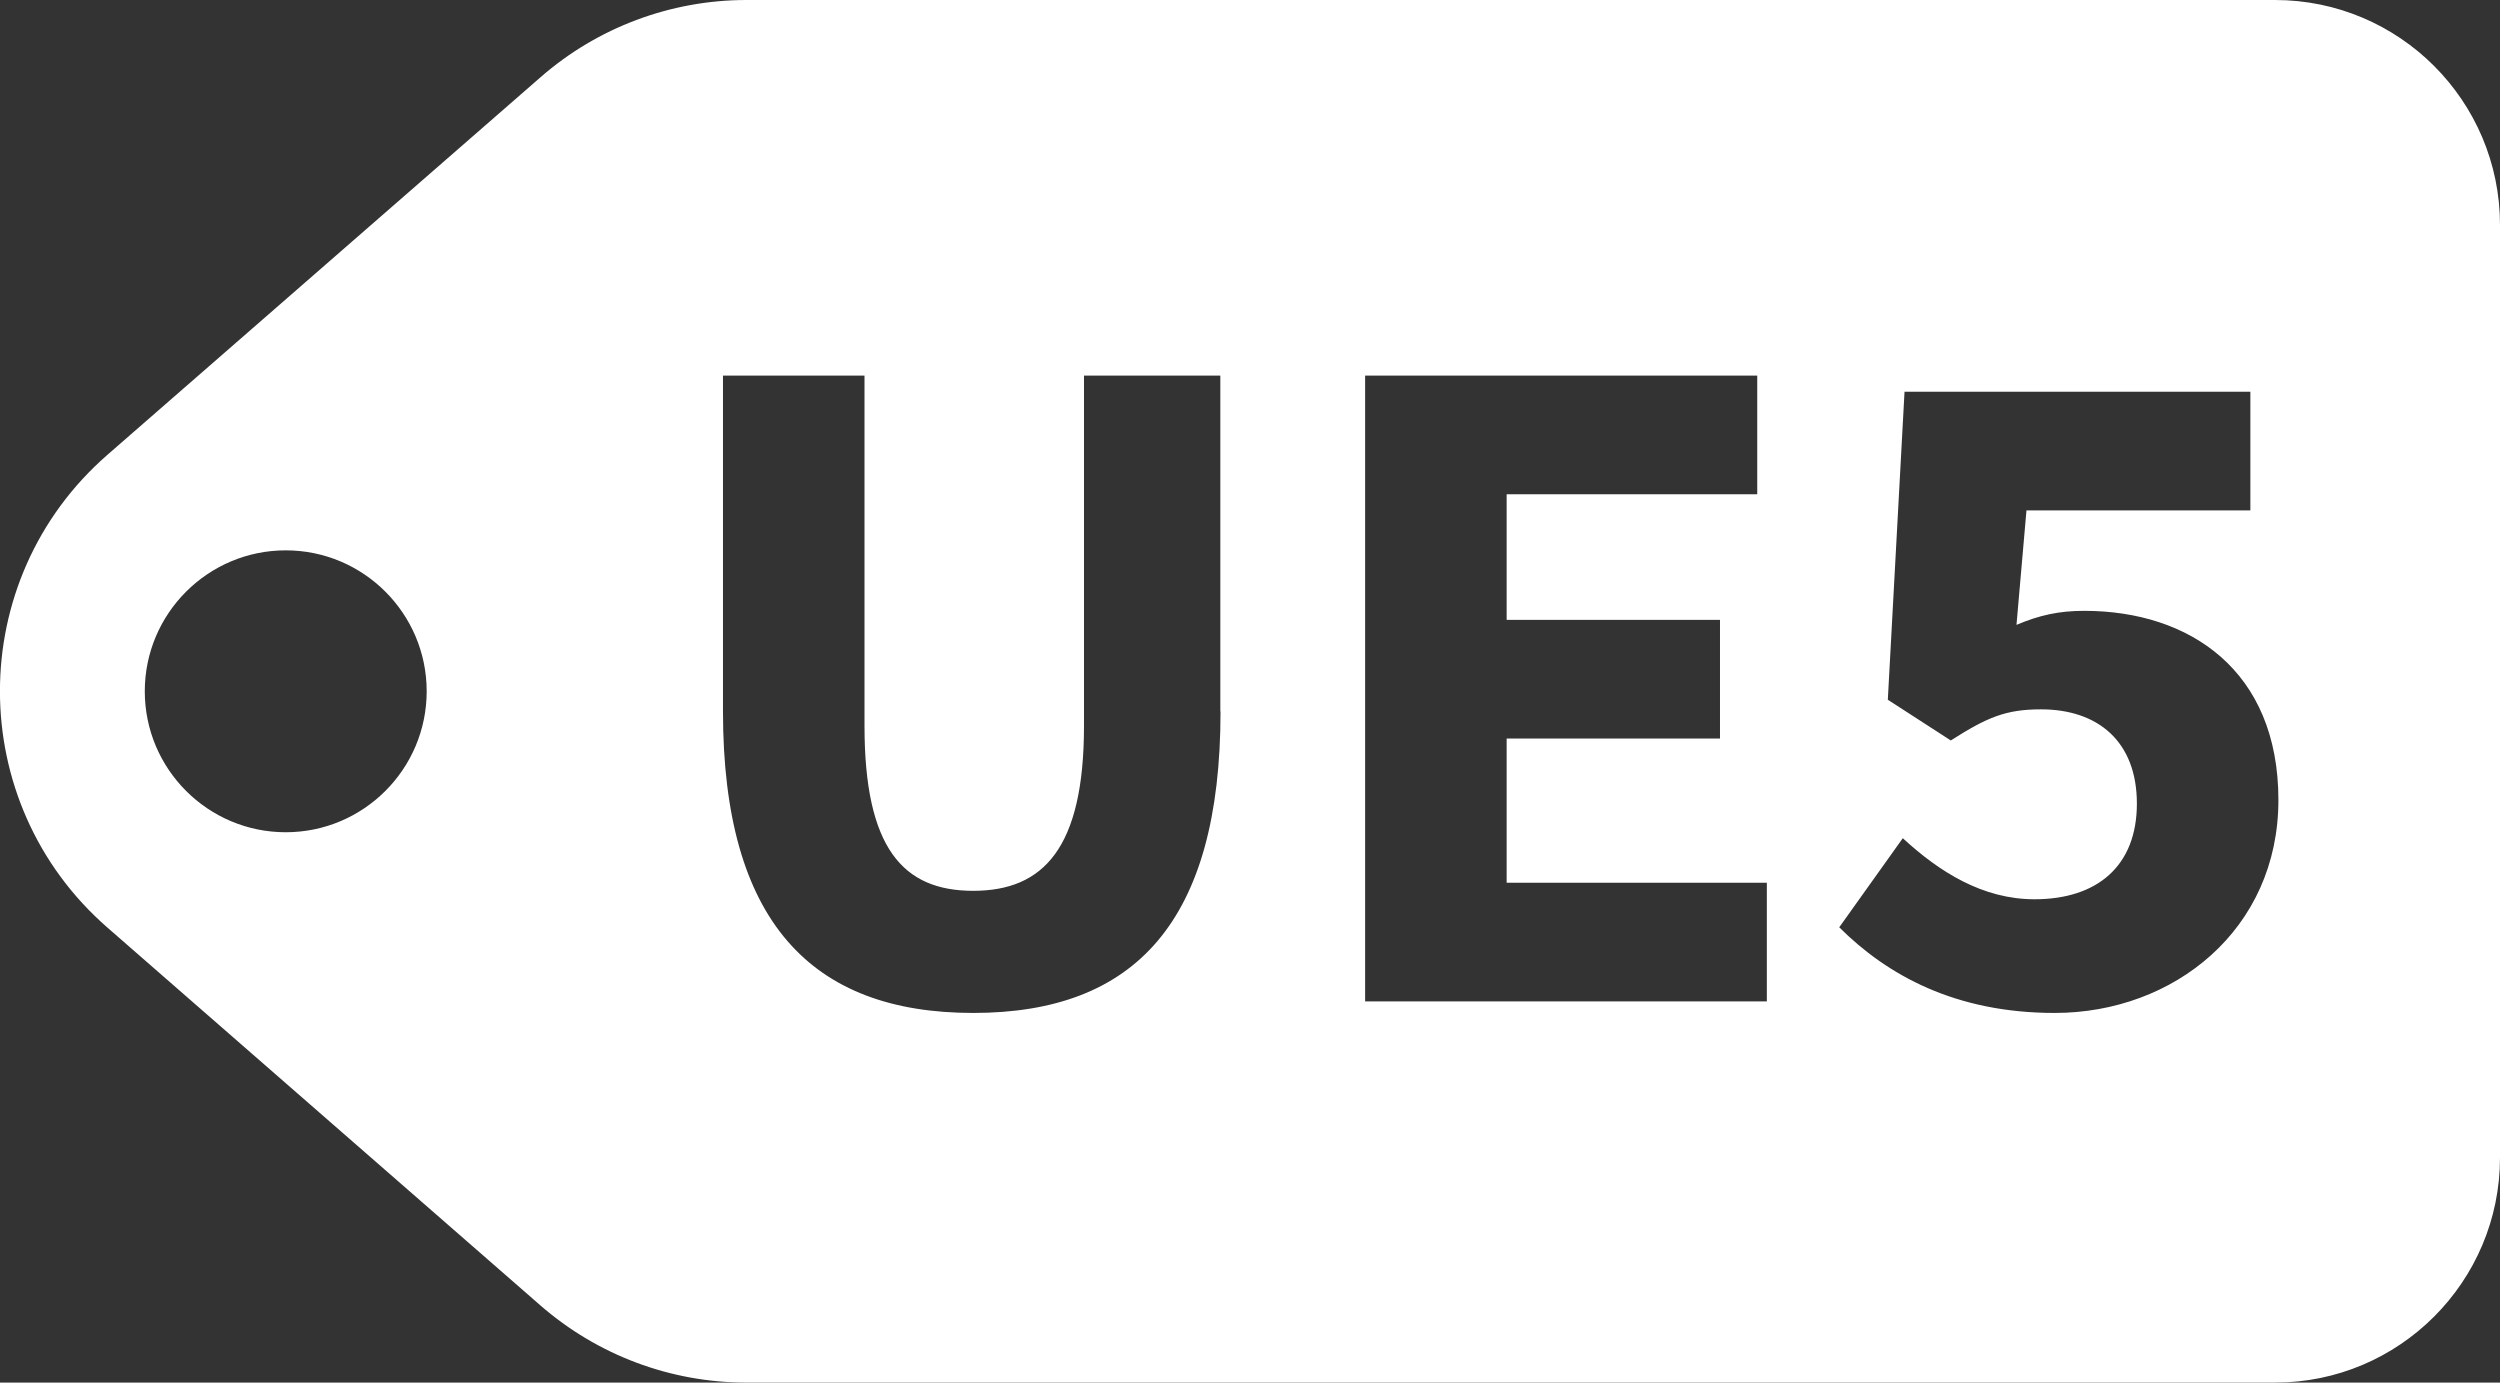 <?xml version="1.0" encoding="UTF-8"?><svg id="Layer_2" xmlns="http://www.w3.org/2000/svg" viewBox="0 0 130.19 72"><rect x="0" y="0" width="130.19" height="72" fill="#333333" stroke="none"/><defs><style>.cls-1{fill:#fff;}</style></defs><g id="Layer_1-2"><path class="cls-1" d="M118.47,0H38.88c-3.95,0-7.77,1.43-10.74,4.03L5.6,23.68c-7.47,6.51-7.47,18.12,0,24.63l22.53,19.66c2.98,2.6,6.79,4.03,10.74,4.03H118.47c6.47,0,11.72-5.25,11.72-11.72V11.72c0-6.47-5.25-11.72-11.72-11.72ZM14.88,43.34c-4.05,0-7.34-3.29-7.34-7.34s3.29-7.34,7.34-7.34,7.34,3.29,7.34,7.34-3.29,7.34-7.34,7.34Zm48.68-6.29c0,10.94-4.45,15.7-12.88,15.7s-13.03-4.76-13.03-15.7V19.56h7.37v18.24c0,6.38,2.01,8.59,5.66,8.59s5.77-2.21,5.77-8.59V19.56h7.1v17.49Zm28.45,15.1h-20.92V19.56h20.42v6.18h-13.05v6.54h11.11v6.18h-11.11v7.51h13.55v6.18Zm14.99,.6c-5.18,0-8.72-1.97-11.22-4.46l3.31-4.64c1.9,1.75,4.15,3.18,6.86,3.18,3.25,0,5.33-1.72,5.33-4.98s-2.05-4.91-4.99-4.91c-1.84,0-2.8,.41-4.7,1.62l-3.28-2.12,.87-16.04h18.01v6.18h-11.66l-.52,5.96c1.21-.51,2.22-.73,3.53-.73,5.48,0,10.11,3.1,10.11,9.85s-5.45,11.09-11.65,11.09Z"/></g></svg>
